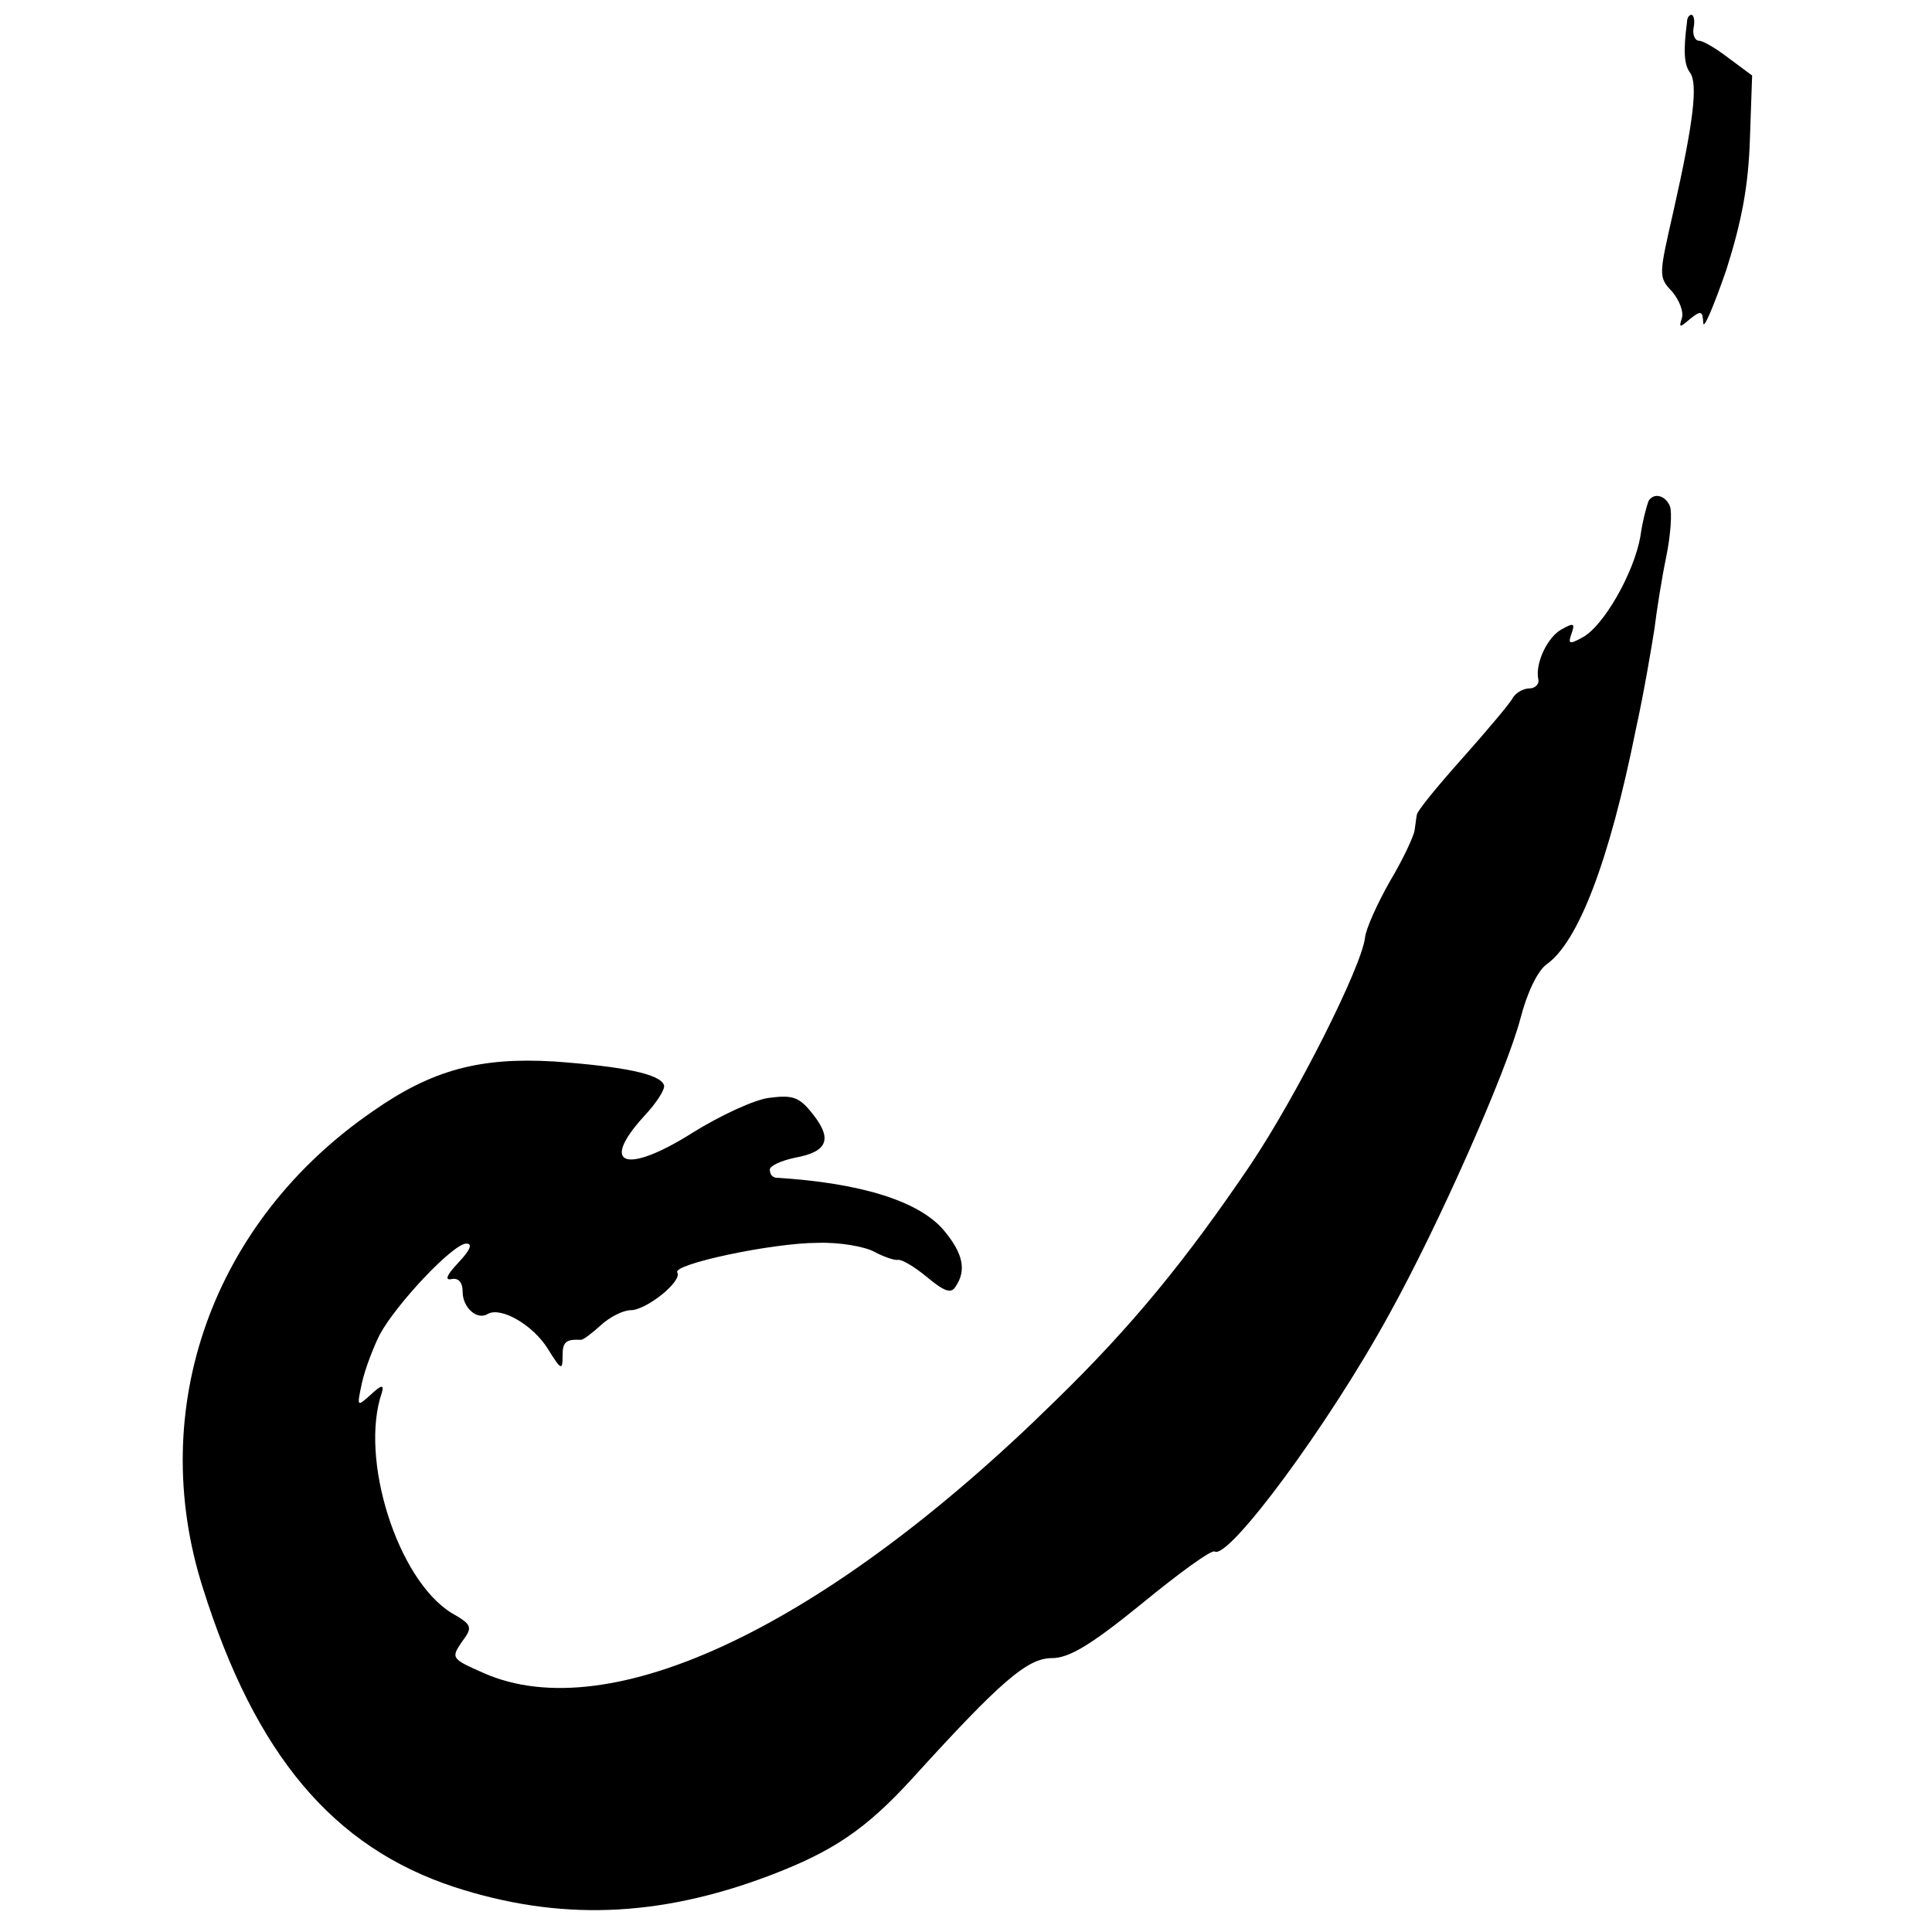 <?xml version="1.0" standalone="no"?>
<!DOCTYPE svg PUBLIC "-//W3C//DTD SVG 20010904//EN"
 "http://www.w3.org/TR/2001/REC-SVG-20010904/DTD/svg10.dtd">
<svg version="1.0" xmlns="http://www.w3.org/2000/svg"
 width="261pt" height="261pt" viewBox="0 0 261 261"
 preserveAspectRatio="xMidYMid meet">
<g transform="translate(0,261) scale(0.1,-0.1)"
fill="#000000" stroke="none">
<path d="M2279 2580 c-5 -39 -4 -57 4 -68 11 -15 5 -66 -22 -186 -20 -88 -21
-90 -2 -110 10 -12 16 -28 13 -36 -4 -13 -3 -13 11 -1 15 12 17 11 18 -5 0
-11 14 22 31 71 21 66 30 114 32 177 l3 86 -31 23 c-17 13 -35 24 -41 24 -5 0
-9 8 -7 18 2 9 0 17 -3 17 -3 0 -6 -4 -6 -10z"/>
<path d="M2227 1933 c-2 -5 -8 -26 -11 -48 -9 -50 -50 -121 -78 -136 -18 -10
-20 -9 -15 5 5 14 3 15 -13 6 -19 -10 -36 -45 -32 -67 2 -7 -4 -13 -12 -13 -8
0 -19 -6 -23 -14 -4 -7 -35 -44 -68 -81 -33 -37 -61 -71 -61 -76 -1 -5 -2 -15
-3 -21 -1 -7 -15 -38 -33 -68 -17 -30 -33 -65 -34 -77 -5 -40 -92 -213 -155
-307 -86 -127 -159 -217 -264 -319 -308 -303 -601 -443 -772 -367 -43 19 -44
20 -29 42 15 20 14 23 -14 39 -73 45 -125 209 -94 298 3 11 -1 10 -15 -3 -19
-17 -19 -17 -12 16 4 18 15 47 24 65 22 41 99 123 117 123 9 0 5 -9 -11 -26
-15 -16 -19 -24 -9 -22 9 2 15 -4 15 -17 0 -22 20 -39 34 -30 18 10 61 -15 81
-47 18 -29 20 -30 20 -10 0 19 4 23 25 22 3 0 15 9 27 20 12 11 30 20 40 20
21 0 70 39 63 51 -7 11 128 40 190 40 29 1 63 -5 76 -12 13 -7 28 -12 32 -11
5 1 22 -9 39 -23 24 -20 33 -23 39 -13 15 22 10 45 -16 76 -33 39 -111 64
-227 71 -5 1 -8 5 -8 11 0 5 15 12 34 16 44 8 51 25 24 59 -18 23 -27 26 -58
22 -20 -2 -67 -24 -104 -47 -90 -57 -127 -45 -66 22 17 18 29 37 27 42 -5 15
-53 25 -148 32 -100 6 -165 -11 -245 -67 -217 -149 -307 -402 -230 -644 71
-226 176 -350 339 -404 141 -46 275 -42 426 15 87 33 131 63 194 132 119 131
155 162 188 162 23 0 52 17 122 74 50 41 94 73 98 70 19 -11 154 171 236 321
67 121 158 327 177 399 9 35 23 64 35 73 43 30 85 139 121 318 11 50 21 110
25 135 3 25 10 69 16 98 6 29 8 60 5 68 -6 15 -22 19 -29 7z"/>
</g>
</svg>
